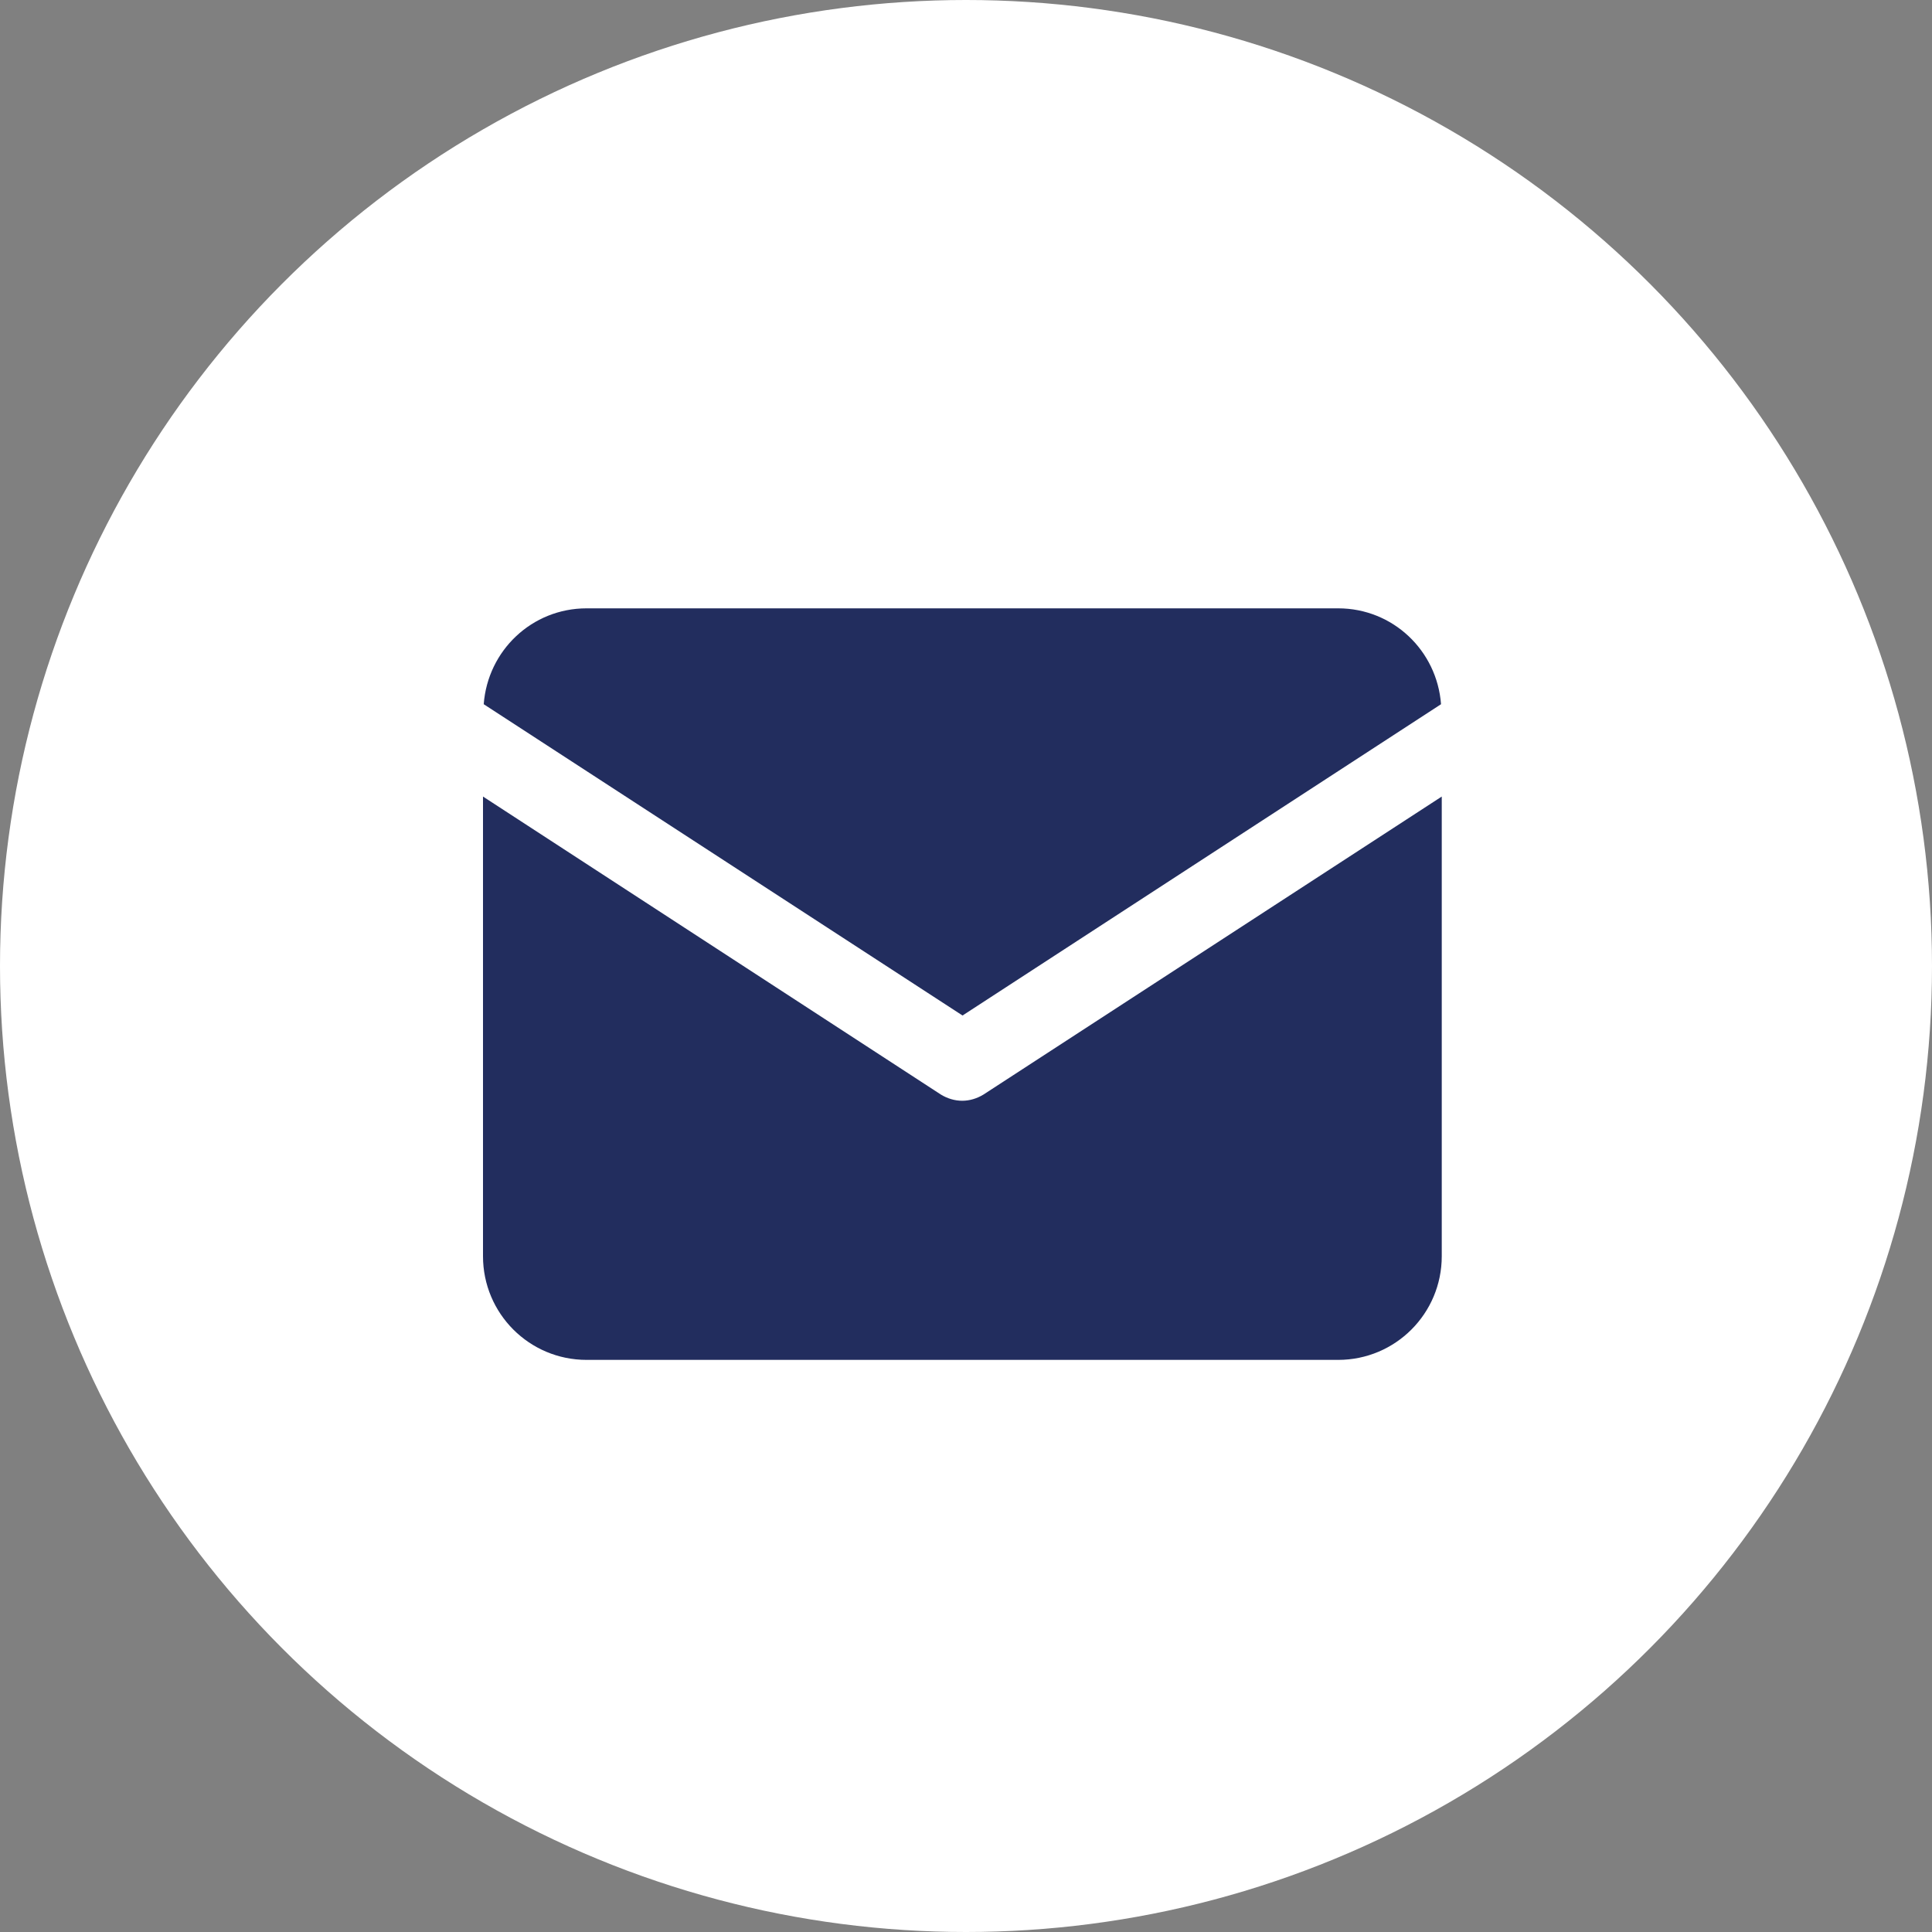 <svg width="24" height="24" viewBox="0 0 24 24" fill="none" xmlns="http://www.w3.org/2000/svg">
<rect x="0" y="0" width="24" height="24" fill="#808080" stroke="none"/>
<circle cx="12" cy="12" r="12" fill="white"/>
<path d="M12.217 13.597C12.135 13.647 12.044 13.674 11.953 13.674C11.861 13.674 11.77 13.647 11.688 13.597L6 9.895V15.605C6 16.317 6.575 16.893 7.287 16.893H16.623C17.335 16.893 17.91 16.317 17.91 15.605V9.895L12.217 13.597Z" fill="#222D5E"/>
<path d="M11.957 12.615L17.901 8.748C17.851 8.082 17.303 7.557 16.623 7.557H7.287C6.607 7.557 6.059 8.082 6.009 8.748L11.957 12.615Z" fill="#222D5E"/>
</svg>
